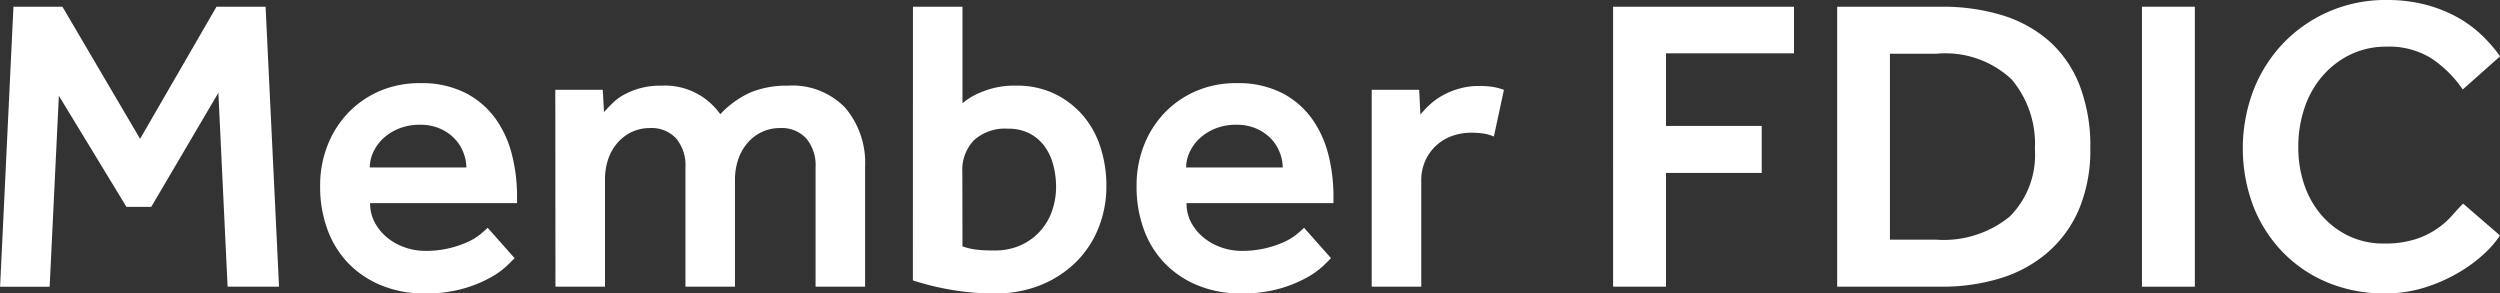 <svg xmlns="http://www.w3.org/2000/svg" width="83.252" height="9.771" viewBox="0 0 83.252 9.771"><rect x="0" y="0" width="83.252" height="9.771" fill="#333333" stroke="none"/><g transform="translate(-268.321 -560.453)"><path d="M268.769,560.677H270.4l2.586,4.4,2.544-4.4h1.635l.448,9.323H275.9l-.307-6.458-2.236,3.8h-.825l-2.251-3.7-.307,6.36h-1.65Z" fill="#fff"/><path d="M285.458,569.05l-.231.23a2.721,2.721,0,0,1-.545.4,4.285,4.285,0,0,1-.909.377,4.566,4.566,0,0,1-1.32.168,3.7,3.7,0,0,1-1.426-.266,3.221,3.221,0,0,1-1.1-.733,3.187,3.187,0,0,1-.7-1.126,4.114,4.114,0,0,1-.245-1.453,3.631,3.631,0,0,1,.245-1.349,3.3,3.3,0,0,1,.685-1.084,3.2,3.2,0,0,1,1.048-.727,3.351,3.351,0,0,1,1.349-.265,3.217,3.217,0,0,1,1.517.328,2.832,2.832,0,0,1,1,.86,3.53,3.53,0,0,1,.545,1.2,5.621,5.621,0,0,1,.168,1.369v.239h-4.893a1.342,1.342,0,0,0,.161.656,1.686,1.686,0,0,0,.419.5,1.887,1.887,0,0,0,.588.321,2.021,2.021,0,0,0,.65.112,3.338,3.338,0,0,0,1.439-.3,1.961,1.961,0,0,0,.413-.252c.107-.089.188-.161.244-.217Zm-1.607-3.02a1.361,1.361,0,0,0-.1-.5,1.4,1.4,0,0,0-.286-.454,1.492,1.492,0,0,0-.482-.336,1.608,1.608,0,0,0-.671-.133,1.828,1.828,0,0,0-.72.133,1.688,1.688,0,0,0-.524.336,1.426,1.426,0,0,0-.321.454,1.219,1.219,0,0,0-.112.5Z" fill="#fff"/><path d="M286.813,563.444h1.58l.042.742c.084-.094.179-.194.287-.3a1.669,1.669,0,0,1,.391-.287,2.5,2.5,0,0,1,1.223-.293,2.257,2.257,0,0,1,1.971.95,3.139,3.139,0,0,1,1.027-.734,3.2,3.2,0,0,1,1.224-.216,2.439,2.439,0,0,1,1.907.733,2.836,2.836,0,0,1,.664,1.979V570H295.48v-3.97a1.386,1.386,0,0,0-.314-.971,1.108,1.108,0,0,0-.86-.342,1.42,1.42,0,0,0-.615.132,1.457,1.457,0,0,0-.483.371,1.64,1.64,0,0,0-.307.551,2.131,2.131,0,0,0-.105.678V570h-1.649v-3.97a1.386,1.386,0,0,0-.314-.971,1.109,1.109,0,0,0-.86-.342,1.427,1.427,0,0,0-.616.132,1.454,1.454,0,0,0-.482.371,1.64,1.64,0,0,0-.307.551,2.131,2.131,0,0,0-.1.678V570h-1.65Z" fill="#fff"/><path d="M298.723,560.677h1.649v3.215a2.234,2.234,0,0,1,.643-.377,2.811,2.811,0,0,1,1.147-.21,2.894,2.894,0,0,1,1.264.265,2.926,2.926,0,0,1,.944.713,3.031,3.031,0,0,1,.594,1.063,4.124,4.124,0,0,1,.2,1.3,3.71,3.71,0,0,1-.259,1.39,3.306,3.306,0,0,1-.741,1.132,3.586,3.586,0,0,1-1.167.77,3.969,3.969,0,0,1-1.538.286,8.272,8.272,0,0,1-1.572-.14,8.809,8.809,0,0,1-1.167-.294Zm1.649,7.981a2.283,2.283,0,0,0,.406.1,4.439,4.439,0,0,0,.657.035,2.069,2.069,0,0,0,.88-.175,1.938,1.938,0,0,0,1.041-1.146,2.385,2.385,0,0,0,.133-.789,2.864,2.864,0,0,0-.091-.728,1.873,1.873,0,0,0-.286-.622,1.447,1.447,0,0,0-.5-.433,1.512,1.512,0,0,0-.72-.161,1.542,1.542,0,0,0-1.139.385,1.421,1.421,0,0,0-.385,1.055Z" fill="#fff"/><path d="M312.645,569.05l-.231.23a2.781,2.781,0,0,1-.545.4,4.3,4.3,0,0,1-.908.377,4.573,4.573,0,0,1-1.321.168,3.7,3.7,0,0,1-1.426-.266,3.235,3.235,0,0,1-1.1-.733,3.184,3.184,0,0,1-.7-1.126,4.114,4.114,0,0,1-.244-1.453,3.631,3.631,0,0,1,.244-1.349,3.3,3.3,0,0,1,.685-1.084,3.2,3.2,0,0,1,1.048-.727,3.354,3.354,0,0,1,1.349-.265,3.218,3.218,0,0,1,1.517.328,2.823,2.823,0,0,1,1,.86,3.551,3.551,0,0,1,.546,1.2,5.67,5.67,0,0,1,.167,1.369v.239h-4.892a1.342,1.342,0,0,0,.16.656,1.674,1.674,0,0,0,.42.5,1.86,1.86,0,0,0,.587.321,2.019,2.019,0,0,0,.649.112,3.409,3.409,0,0,0,.832-.091,3.472,3.472,0,0,0,.609-.209,1.978,1.978,0,0,0,.412-.252c.106-.089.188-.161.244-.217Zm-1.608-3.02a1.359,1.359,0,0,0-.1-.5,1.4,1.4,0,0,0-.286-.454,1.5,1.5,0,0,0-.482-.336,1.6,1.6,0,0,0-.671-.133,1.824,1.824,0,0,0-.72.133,1.7,1.7,0,0,0-.524.336,1.426,1.426,0,0,0-.321.454,1.2,1.2,0,0,0-.113.5Z" fill="#fff"/><path d="M314,563.444h1.58l.042.825a3.173,3.173,0,0,1,.286-.307,2.191,2.191,0,0,1,.412-.308,2.613,2.613,0,0,1,.553-.238,2.458,2.458,0,0,1,.72-.1,2.874,2.874,0,0,1,.426.029,1.949,1.949,0,0,1,.384.1L318.068,565a1.488,1.488,0,0,0-.341-.1,2.748,2.748,0,0,0-.414-.028,1.876,1.876,0,0,0-.642.111,1.532,1.532,0,0,0-.888.826,1.568,1.568,0,0,0-.133.657V570H314Z" fill="#fff"/><path d="M322.038,560.677h6.024v1.552H323.8v2.417h3.187v1.566H323.8V570h-1.761Z" fill="#fff"/><path d="M329.5,560.677h3.48a6.788,6.788,0,0,1,2,.279,4.266,4.266,0,0,1,1.566.853,3.827,3.827,0,0,1,1.02,1.467,5.579,5.579,0,0,1,.364,2.112,5.088,5.088,0,0,1-.37,2.019,3.967,3.967,0,0,1-1.036,1.44,4.358,4.358,0,0,1-1.572.867,6.6,6.6,0,0,1-1.984.286H329.5Zm3.312,7.758a3.479,3.479,0,0,0,2.433-.769,2.9,2.9,0,0,0,.839-2.251,3.318,3.318,0,0,0-.776-2.32,3.225,3.225,0,0,0-2.5-.853h-1.551v6.193Z" fill="#fff"/><path d="M339.65,560.677h1.761V570H339.65Z" fill="#fff"/><path d="M351.573,568.295a3.409,3.409,0,0,1-.58.656,4.8,4.8,0,0,1-.874.622,5.288,5.288,0,0,1-1.1.469,4.391,4.391,0,0,1-1.273.182,4.891,4.891,0,0,1-1.915-.364,4.441,4.441,0,0,1-1.495-1.013,4.631,4.631,0,0,1-.979-1.531,5.464,5.464,0,0,1,0-3.843,4.769,4.769,0,0,1,.986-1.567,4.683,4.683,0,0,1,1.516-1.061,4.731,4.731,0,0,1,1.943-.392,5.071,5.071,0,0,1,1.259.147,4.587,4.587,0,0,1,1.041.4,3.987,3.987,0,0,1,.832.594,4.976,4.976,0,0,1,.642.734l-1.244,1.105a3.849,3.849,0,0,0-1.041-1.035,2.65,2.65,0,0,0-1.489-.391,2.725,2.725,0,0,0-1.23.272,2.906,2.906,0,0,0-.929.727,3.154,3.154,0,0,0-.587,1.062,4,4,0,0,0-.2,1.28,3.809,3.809,0,0,0,.2,1.258,3.028,3.028,0,0,0,.58,1.02,2.773,2.773,0,0,0,.9.685,2.693,2.693,0,0,0,1.181.252,3.321,3.321,0,0,0,1.027-.14,2.737,2.737,0,0,0,1.231-.79c.134-.154.258-.287.37-.4Z" fill="#fff"/></g></svg>